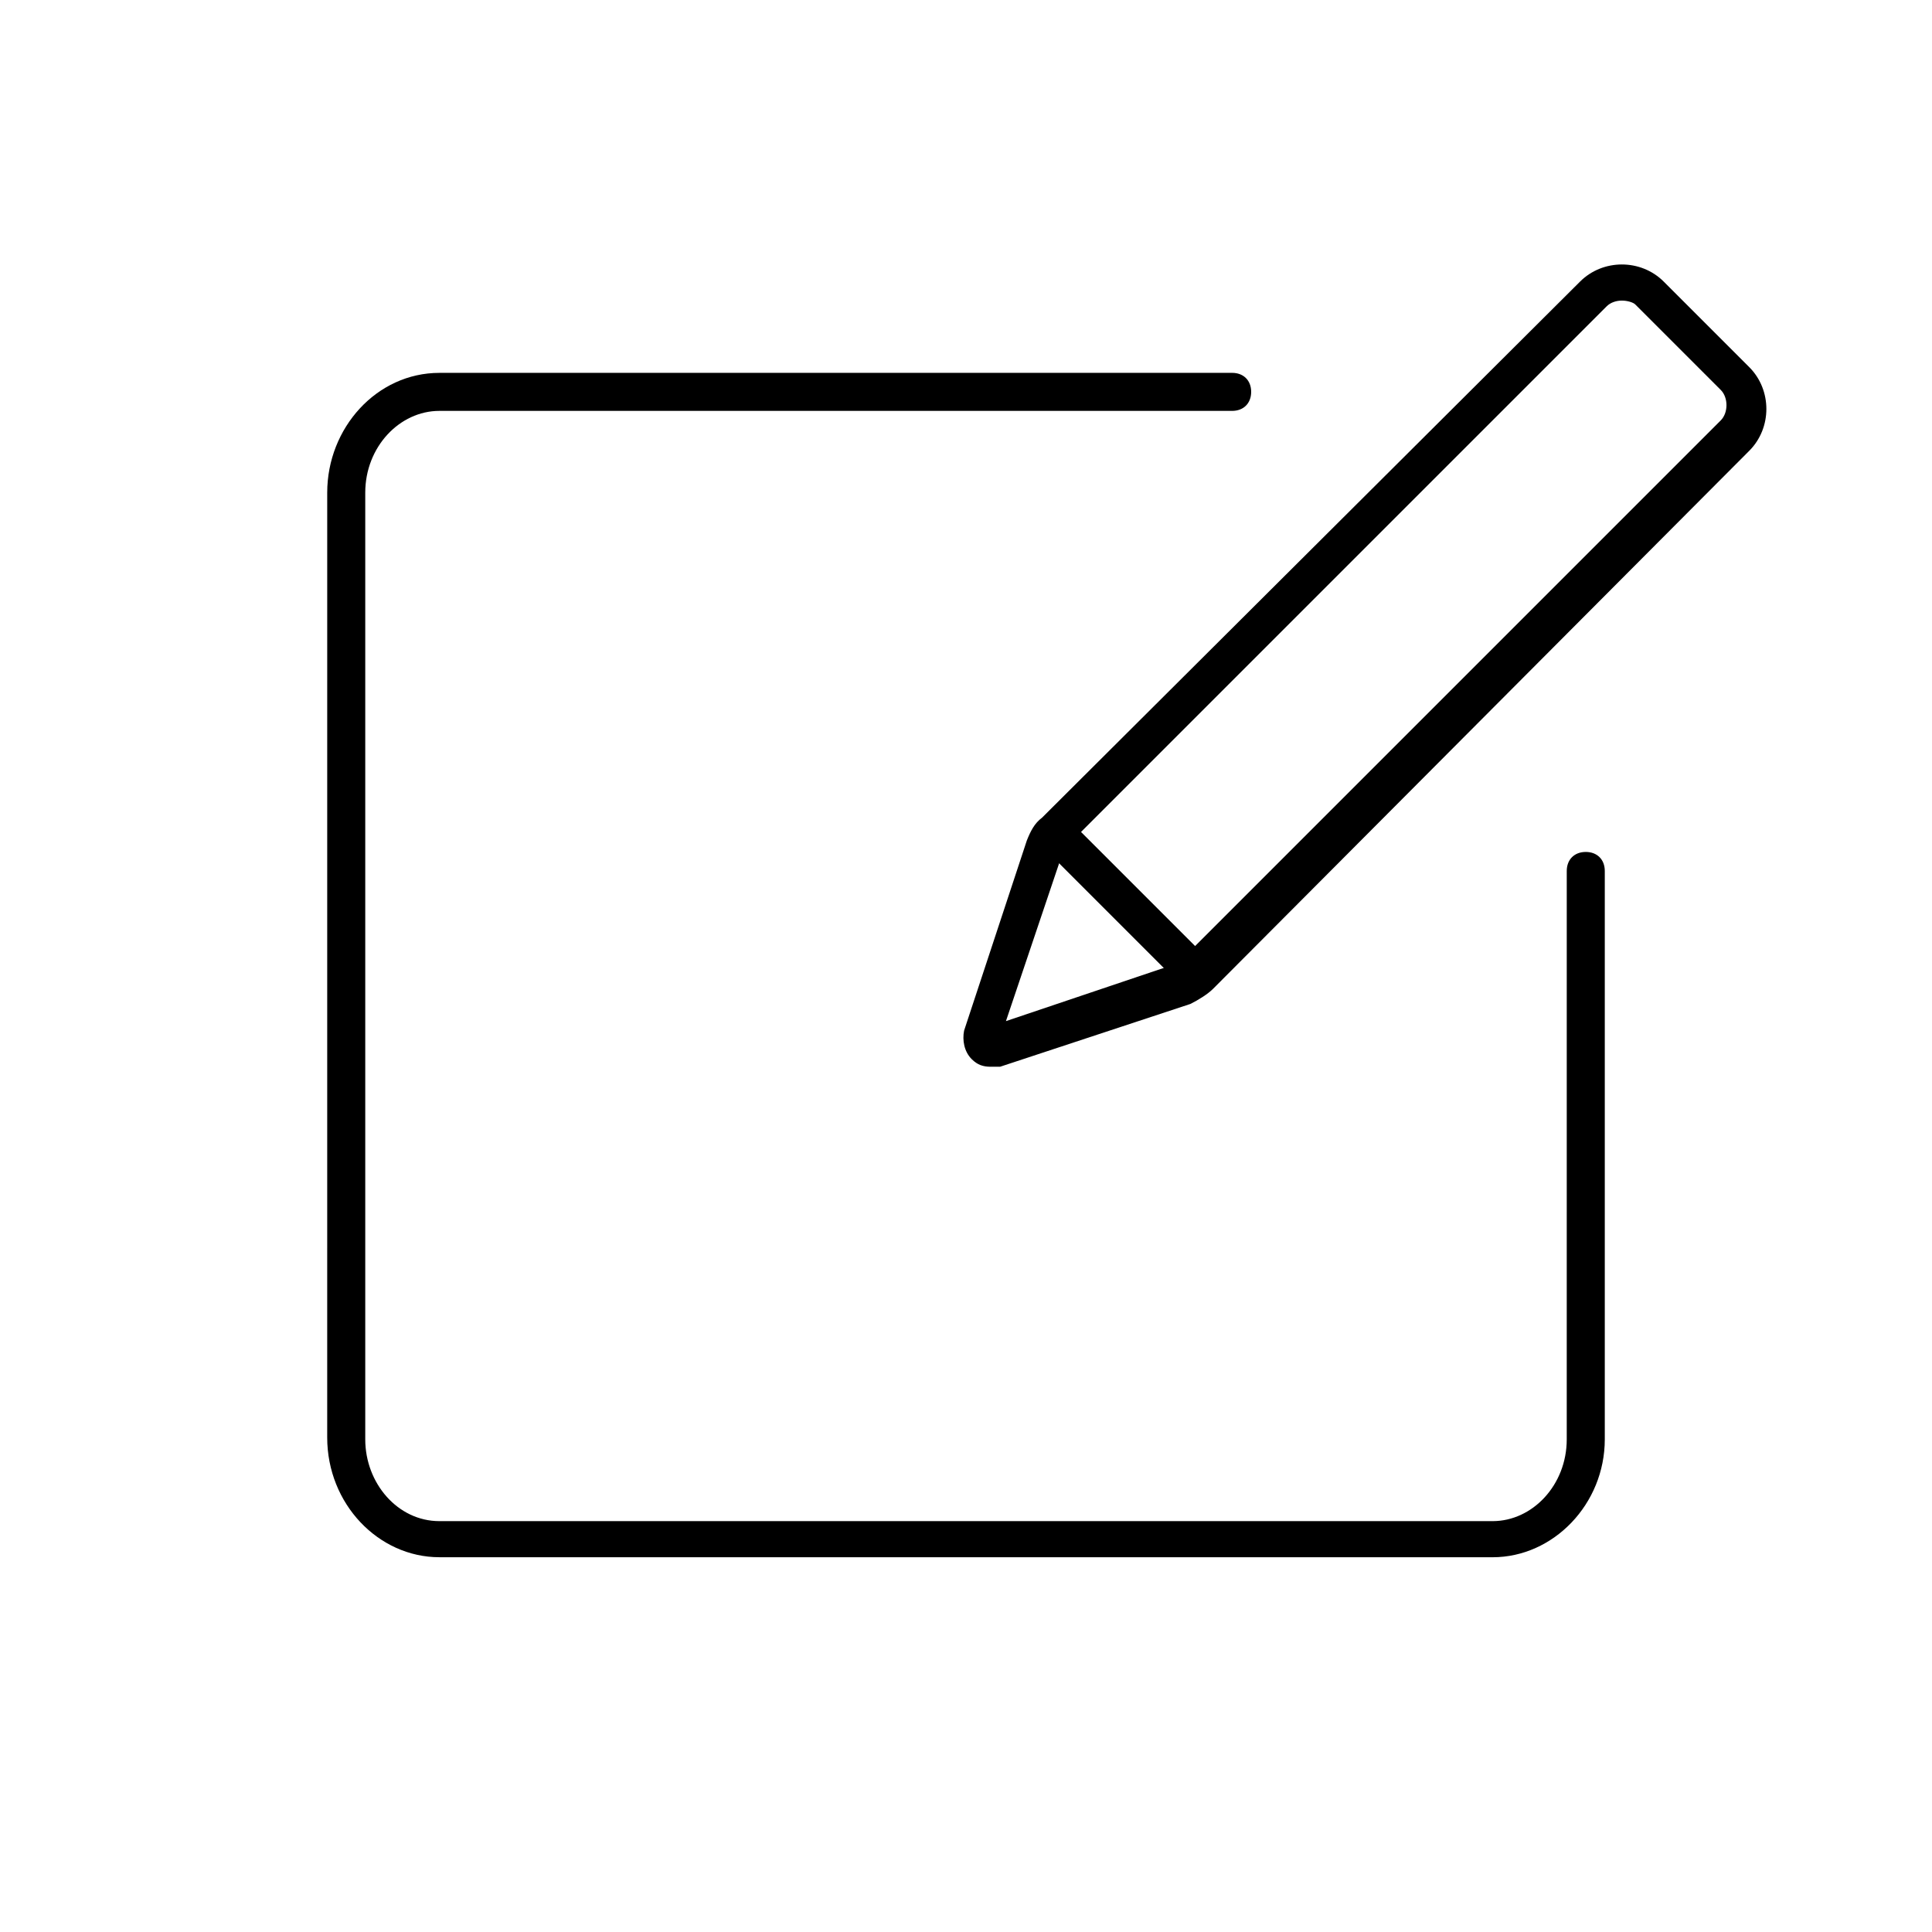 <?xml version="1.0" encoding="UTF-8"?>
<!-- Uploaded to: ICON Repo, www.svgrepo.com, Generator: ICON Repo Mixer Tools -->
<svg fill="#000000" width="800px" height="800px" version="1.1" viewBox="144 144 512 512" xmlns="http://www.w3.org/2000/svg">
 <g>
  <path d="m406.55 426.7c-2.016 0-3.527-0.504-5.039-2.016-2.016-2.016-2.519-5.039-2.016-7.559l16.625-50.383c1.008-2.519 2.016-4.535 4.031-6.047l142.58-142.07c6.047-6.047 16.121-6.047 22.168 0l22.672 22.672c6.047 6.047 6.047 16.121 0 22.168l-142.08 142.57c-1.512 1.512-4.031 3.023-6.047 4.031l-50.383 16.625h-2.516zm167.27-203.04c-1.512 0-3.023 0.504-4.031 1.512l-142.58 142.58c-0.504 0.504-1.008 1.512-1.512 2.016l-15.113 44.84 44.84-15.113c1.008-0.504 1.512-0.504 2.016-1.512l142.58-142.58c2.016-2.016 2.016-6.047 0-8.062l-22.672-22.672c-0.504-0.504-2.016-1.008-3.527-1.008z"/>
  <path d="m461.46 407.55c-1.512 0-2.519-0.504-3.527-1.512l-37.785-37.785c-2.016-2.016-2.016-5.039 0-7.055s5.039-2.016 7.055 0l37.785 37.785c2.016 2.016 2.016 5.039 0 7.055-1.012 1.008-2.016 1.512-3.527 1.512z"/>
  <path d="m539.55 556.68h-279.11c-16.121 0-29.727-14.105-29.727-31.738l0.004-250.39c0-17.129 13.098-31.738 29.727-31.738l210.09-0.004c3.023 0 5.039 2.016 5.039 5.039 0 3.023-2.016 5.039-5.039 5.039h-210.09c-10.578 0-19.648 9.574-19.648 21.664v250.9c0 11.586 8.566 21.664 19.648 21.664h279.11c10.578 0 19.648-9.574 19.648-21.664l0.004-150.64c0-3.023 2.016-5.039 5.039-5.039 3.023 0 5.039 2.016 5.039 5.039v150.64c-0.004 17.129-13.605 31.234-29.727 31.234z"/>
 </g>
</svg>